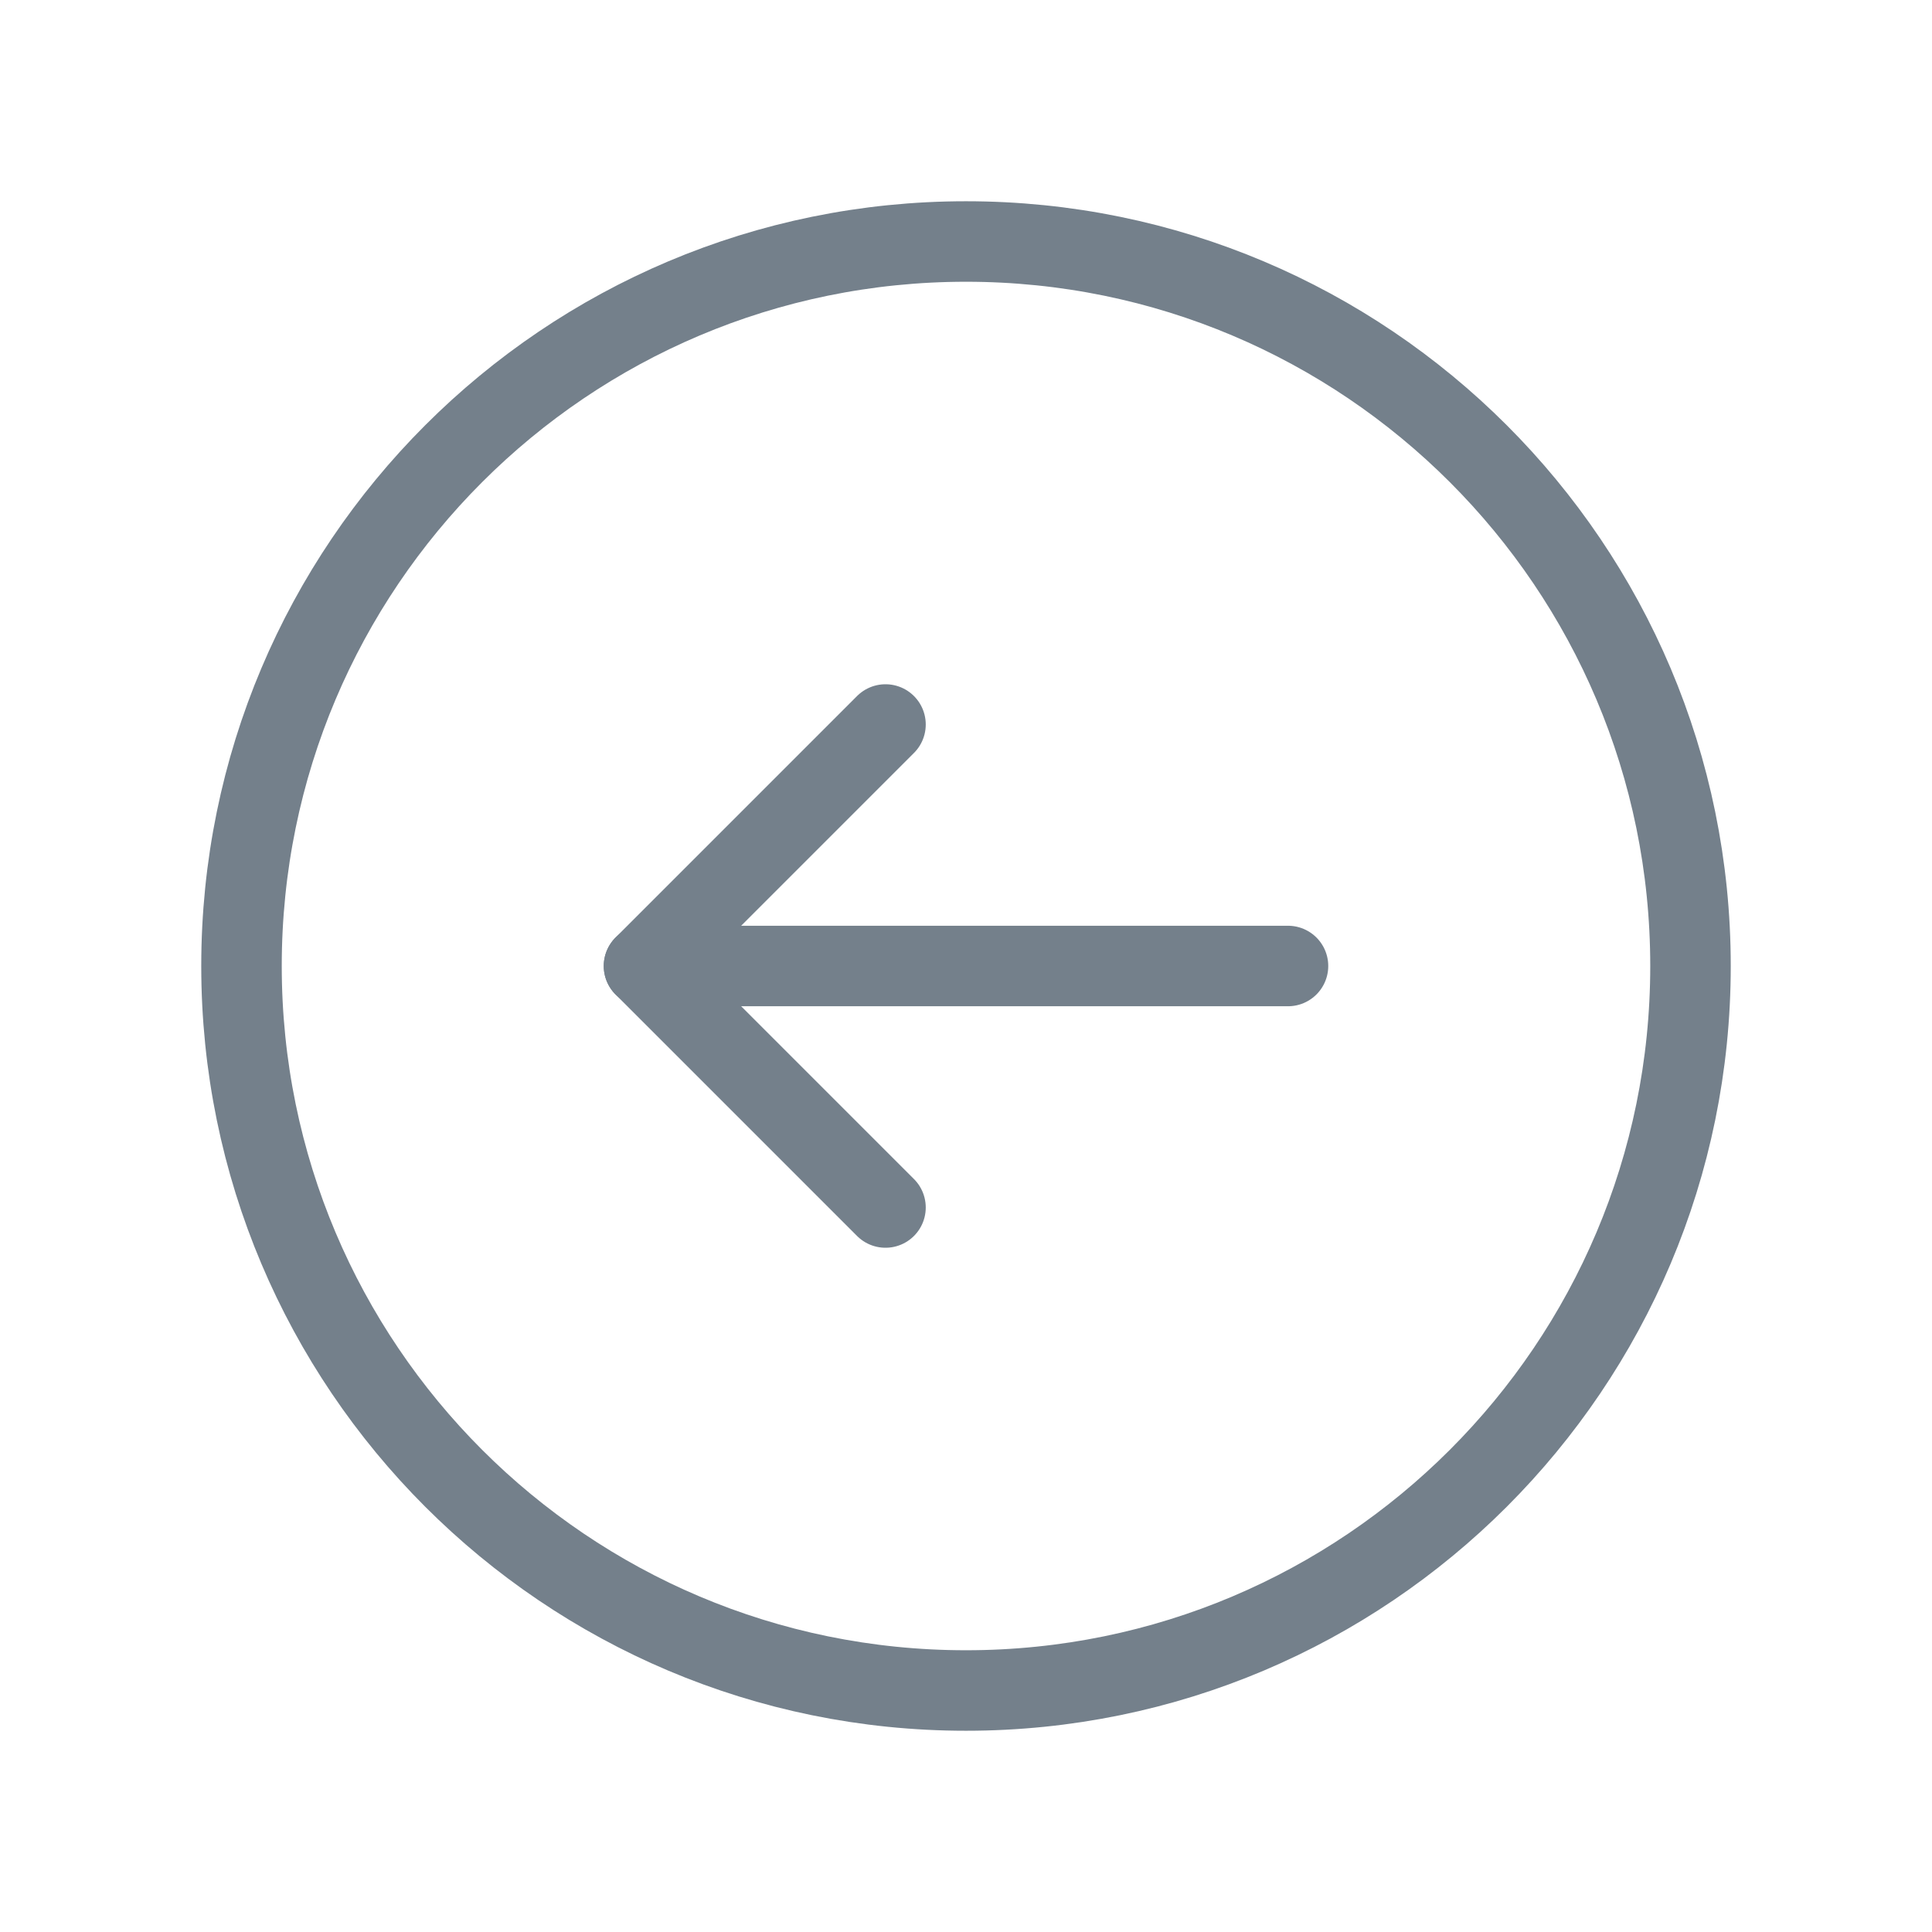 <?xml version="1.0" encoding="UTF-8"?> <svg xmlns="http://www.w3.org/2000/svg" width="36" height="36" viewBox="0 0 36 36" fill="none"><path fill-rule="evenodd" clip-rule="evenodd" d="M18 4.5V4.5C25.456 4.5 31.5 10.543 31.5 18V18C31.5 25.456 25.456 31.5 18 31.5V31.5C10.543 31.5 4.5 25.456 4.5 18V18C4.5 10.543 10.543 4.5 18 4.5Z" stroke="#74808B" stroke-width="1.5" stroke-linecap="round" stroke-linejoin="round"></path><path d="M12 18H24" stroke="#74808B" stroke-width="1.5" stroke-linecap="round" stroke-linejoin="round"></path><path d="M16.5 22.5L12 18L16.5 13.5" stroke="#74808B" stroke-width="1.5" stroke-linecap="round" stroke-linejoin="round"></path></svg> 